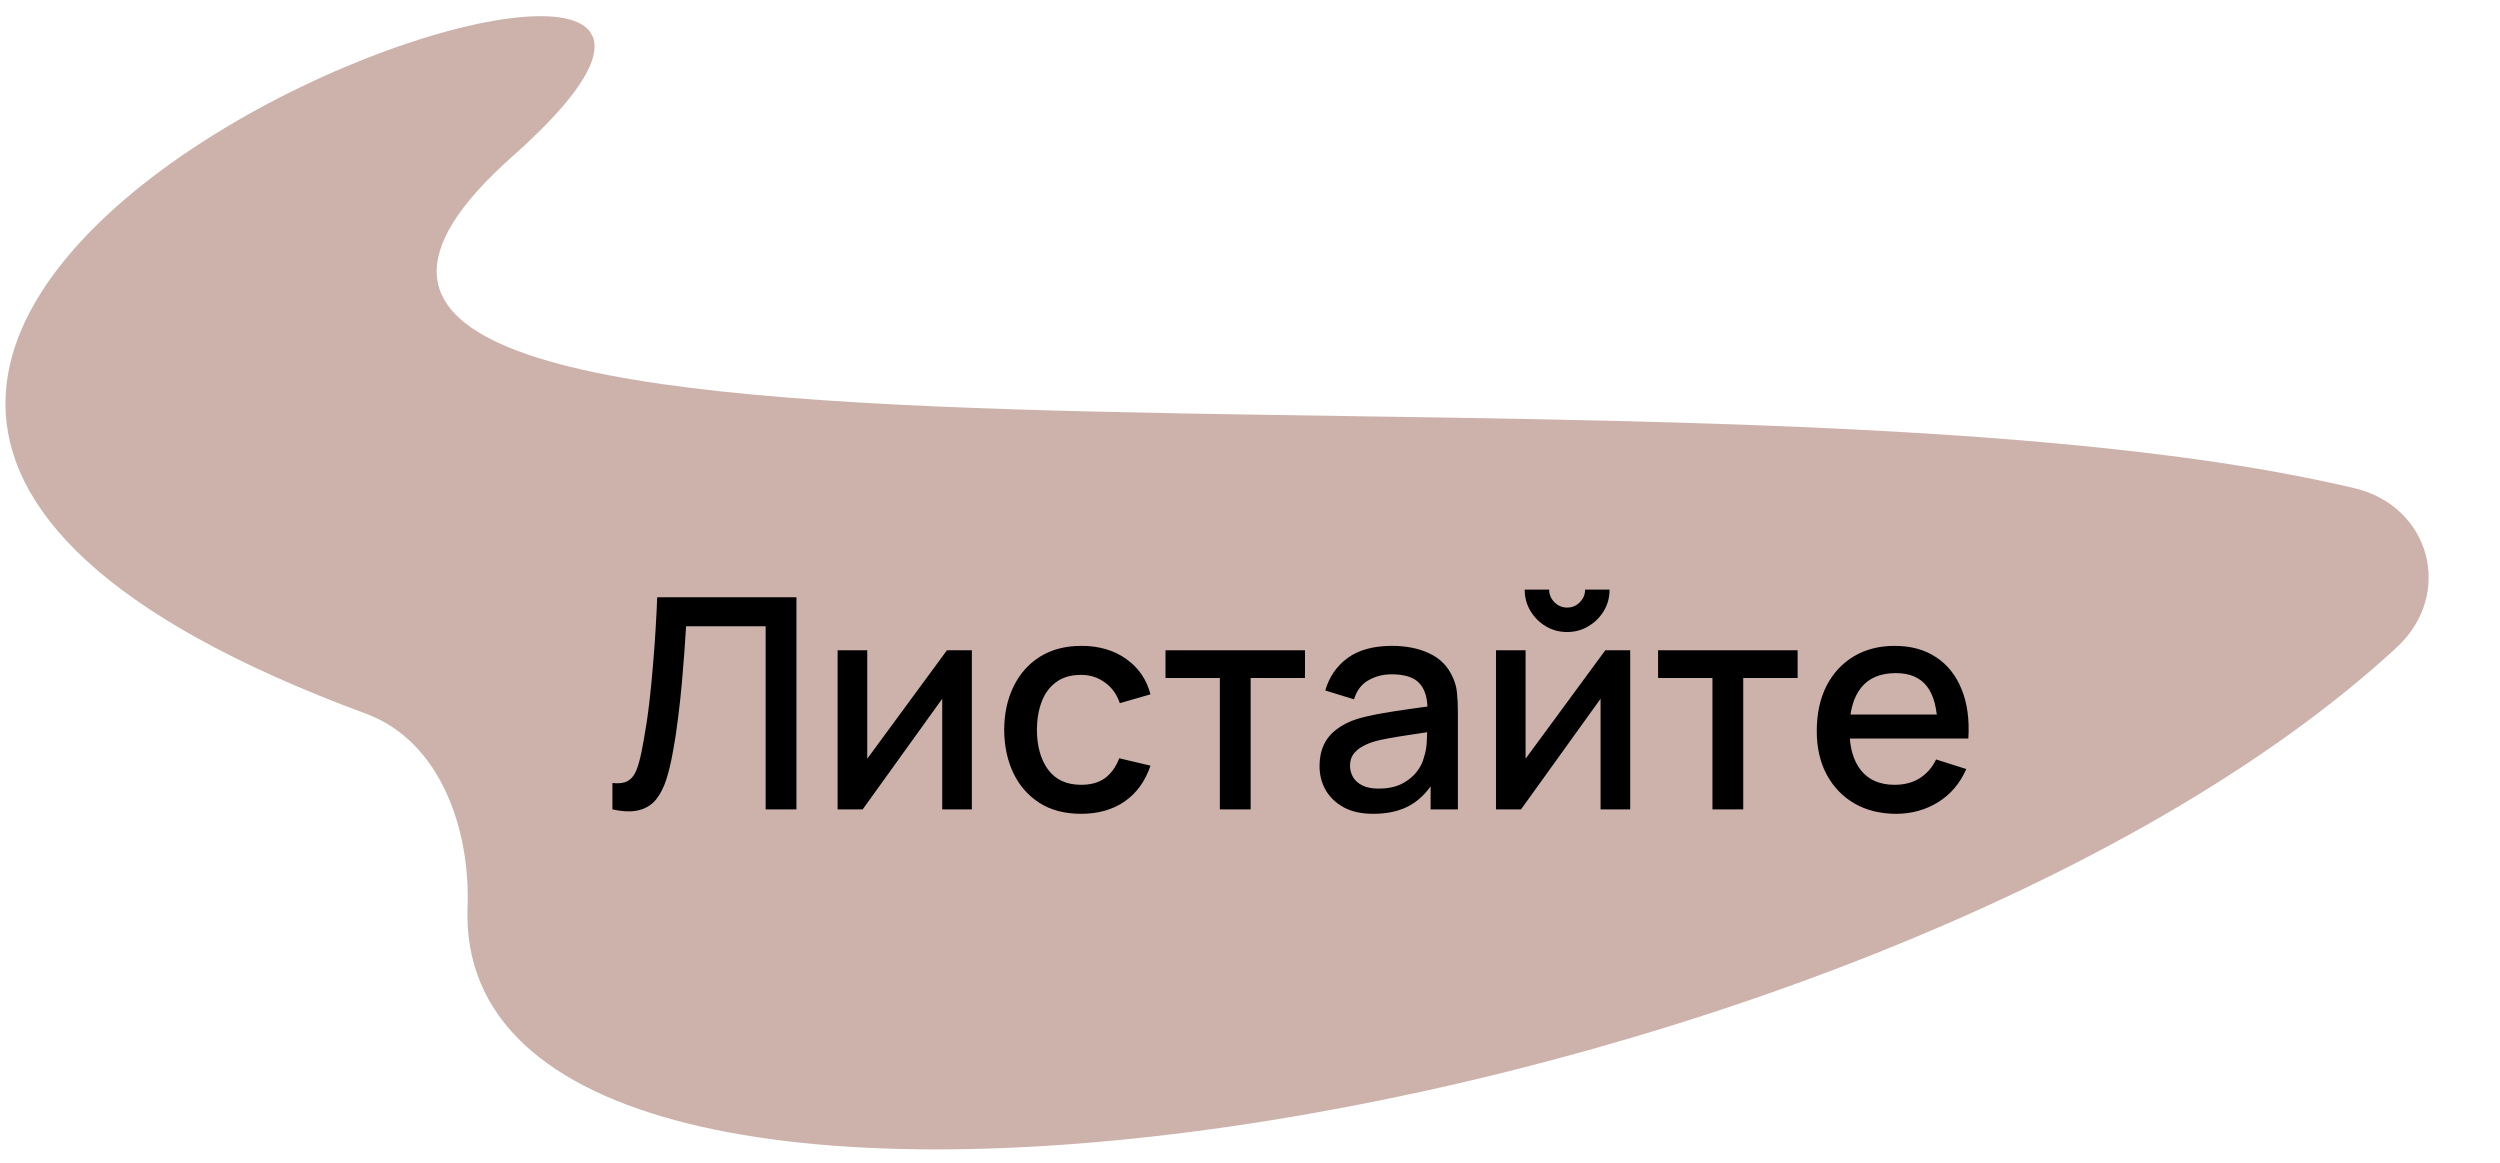 <?xml version="1.0" encoding="UTF-8"?> <svg xmlns="http://www.w3.org/2000/svg" width="101" height="47" viewBox="0 0 101 47" fill="none"><path d="M95.112 19.721C98.197 20.451 99.15 24.011 96.821 26.161C75.675 45.669 18.218 54.77 18.889 36.641C19.006 33.466 17.77 29.936 14.79 28.836C-28.12 12.988 39.257 -10.148 20.711 6.311C2.833 22.176 67.74 13.245 95.112 19.721Z" fill="#CCB2AB"></path><path d="M24.742 32.699V31.634C24.945 31.654 25.111 31.644 25.242 31.604C25.377 31.561 25.49 31.477 25.581 31.354C25.673 31.227 25.75 31.045 25.813 30.807C25.881 30.569 25.946 30.261 26.01 29.884C26.097 29.404 26.171 28.91 26.23 28.402C26.29 27.894 26.339 27.39 26.379 26.89C26.422 26.387 26.458 25.901 26.486 25.432C26.514 24.964 26.536 24.53 26.551 24.129H32.176V32.699H30.932V25.301H27.718C27.698 25.619 27.674 25.974 27.647 26.367C27.619 26.759 27.585 27.176 27.545 27.617C27.506 28.057 27.456 28.511 27.397 28.98C27.341 29.448 27.27 29.918 27.182 30.39C27.111 30.795 27.024 31.16 26.921 31.485C26.817 31.811 26.678 32.082 26.504 32.301C26.329 32.515 26.101 32.658 25.819 32.729C25.538 32.805 25.179 32.795 24.742 32.699ZM39.263 26.271V32.699H38.066V28.23L34.852 32.699H33.84V26.271H35.037V30.652L38.257 26.271H39.263ZM43.676 32.878C43.017 32.878 42.457 32.731 41.997 32.438C41.537 32.144 41.184 31.741 40.938 31.229C40.696 30.718 40.573 30.136 40.569 29.485C40.573 28.823 40.7 28.238 40.95 27.73C41.2 27.218 41.557 26.817 42.021 26.527C42.485 26.238 43.043 26.093 43.693 26.093C44.396 26.093 44.995 26.267 45.491 26.617C45.991 26.966 46.32 27.444 46.479 28.051L45.241 28.408C45.118 28.047 44.916 27.767 44.634 27.569C44.356 27.367 44.037 27.265 43.676 27.265C43.267 27.265 42.932 27.363 42.67 27.557C42.408 27.747 42.213 28.009 42.086 28.343C41.959 28.676 41.894 29.057 41.89 29.485C41.894 30.148 42.045 30.684 42.342 31.092C42.644 31.501 43.088 31.706 43.676 31.706C44.076 31.706 44.4 31.614 44.646 31.432C44.896 31.245 45.086 30.979 45.217 30.634L46.479 30.932C46.269 31.559 45.921 32.041 45.437 32.378C44.953 32.711 44.366 32.878 43.676 32.878ZM49.282 32.699V27.39H47.086V26.271H52.722V27.39H50.526V32.699H49.282ZM55.482 32.878C55.005 32.878 54.607 32.791 54.285 32.616C53.964 32.438 53.72 32.203 53.553 31.914C53.391 31.62 53.309 31.299 53.309 30.95C53.309 30.624 53.367 30.338 53.482 30.093C53.597 29.846 53.768 29.638 53.994 29.468C54.22 29.293 54.498 29.152 54.827 29.045C55.113 28.962 55.436 28.888 55.797 28.825C56.158 28.761 56.537 28.702 56.934 28.646C57.335 28.591 57.731 28.535 58.124 28.48L57.672 28.73C57.68 28.226 57.573 27.853 57.35 27.611C57.132 27.365 56.755 27.242 56.22 27.242C55.882 27.242 55.573 27.321 55.291 27.48C55.01 27.634 54.813 27.892 54.702 28.253L53.541 27.896C53.7 27.345 54.002 26.906 54.446 26.581C54.894 26.256 55.49 26.093 56.232 26.093C56.807 26.093 57.307 26.192 57.731 26.39C58.16 26.585 58.473 26.894 58.672 27.319C58.775 27.529 58.839 27.752 58.862 27.986C58.886 28.22 58.898 28.472 58.898 28.741V32.699H57.797V31.229L58.011 31.42C57.745 31.912 57.406 32.279 56.993 32.521C56.585 32.759 56.081 32.878 55.482 32.878ZM55.702 31.86C56.055 31.86 56.359 31.799 56.612 31.676C56.867 31.549 57.071 31.388 57.225 31.194C57.38 30.999 57.481 30.797 57.529 30.587C57.596 30.396 57.634 30.182 57.642 29.944C57.654 29.706 57.66 29.515 57.66 29.372L58.065 29.521C57.672 29.581 57.315 29.634 56.993 29.682C56.672 29.73 56.38 29.777 56.118 29.825C55.861 29.868 55.63 29.922 55.428 29.985C55.258 30.045 55.105 30.116 54.97 30.2C54.839 30.283 54.734 30.384 54.654 30.503C54.579 30.622 54.541 30.767 54.541 30.938C54.541 31.104 54.583 31.259 54.666 31.402C54.75 31.541 54.877 31.652 55.047 31.735C55.218 31.819 55.436 31.86 55.702 31.86ZM63.312 25.534C62.999 25.534 62.711 25.456 62.449 25.301C62.191 25.147 61.985 24.94 61.83 24.682C61.675 24.424 61.598 24.137 61.598 23.819H62.586C62.586 24.018 62.658 24.188 62.8 24.331C62.943 24.474 63.114 24.546 63.312 24.546C63.515 24.546 63.685 24.474 63.824 24.331C63.967 24.188 64.038 24.018 64.038 23.819H65.026C65.026 24.137 64.949 24.424 64.794 24.682C64.639 24.94 64.431 25.147 64.169 25.301C63.911 25.456 63.626 25.534 63.312 25.534ZM65.86 26.271V32.699H64.663V28.23L61.449 32.699H60.438V26.271H61.634V30.652L64.854 26.271H65.86ZM69.183 32.699V27.39H66.987V26.271H72.624V27.39H70.427V32.699H69.183ZM76.605 32.878C75.966 32.878 75.404 32.739 74.92 32.461C74.44 32.18 74.065 31.789 73.795 31.289C73.529 30.785 73.397 30.202 73.397 29.539C73.397 28.837 73.528 28.228 73.789 27.712C74.055 27.196 74.424 26.797 74.896 26.515C75.369 26.234 75.918 26.093 76.545 26.093C77.2 26.093 77.757 26.246 78.218 26.551C78.678 26.853 79.021 27.283 79.247 27.843C79.477 28.402 79.569 29.067 79.521 29.837H78.277V29.384C78.269 28.638 78.126 28.087 77.849 27.73C77.575 27.373 77.156 27.194 76.593 27.194C75.97 27.194 75.501 27.39 75.188 27.783C74.875 28.176 74.718 28.743 74.718 29.485C74.718 30.192 74.875 30.739 75.188 31.128C75.501 31.513 75.954 31.706 76.545 31.706C76.934 31.706 77.269 31.618 77.551 31.444C77.837 31.265 78.059 31.011 78.218 30.682L79.438 31.069C79.188 31.644 78.809 32.09 78.301 32.408C77.793 32.721 77.228 32.878 76.605 32.878ZM74.313 29.837V28.866H78.902V29.837H74.313Z" fill="black"></path></svg> 